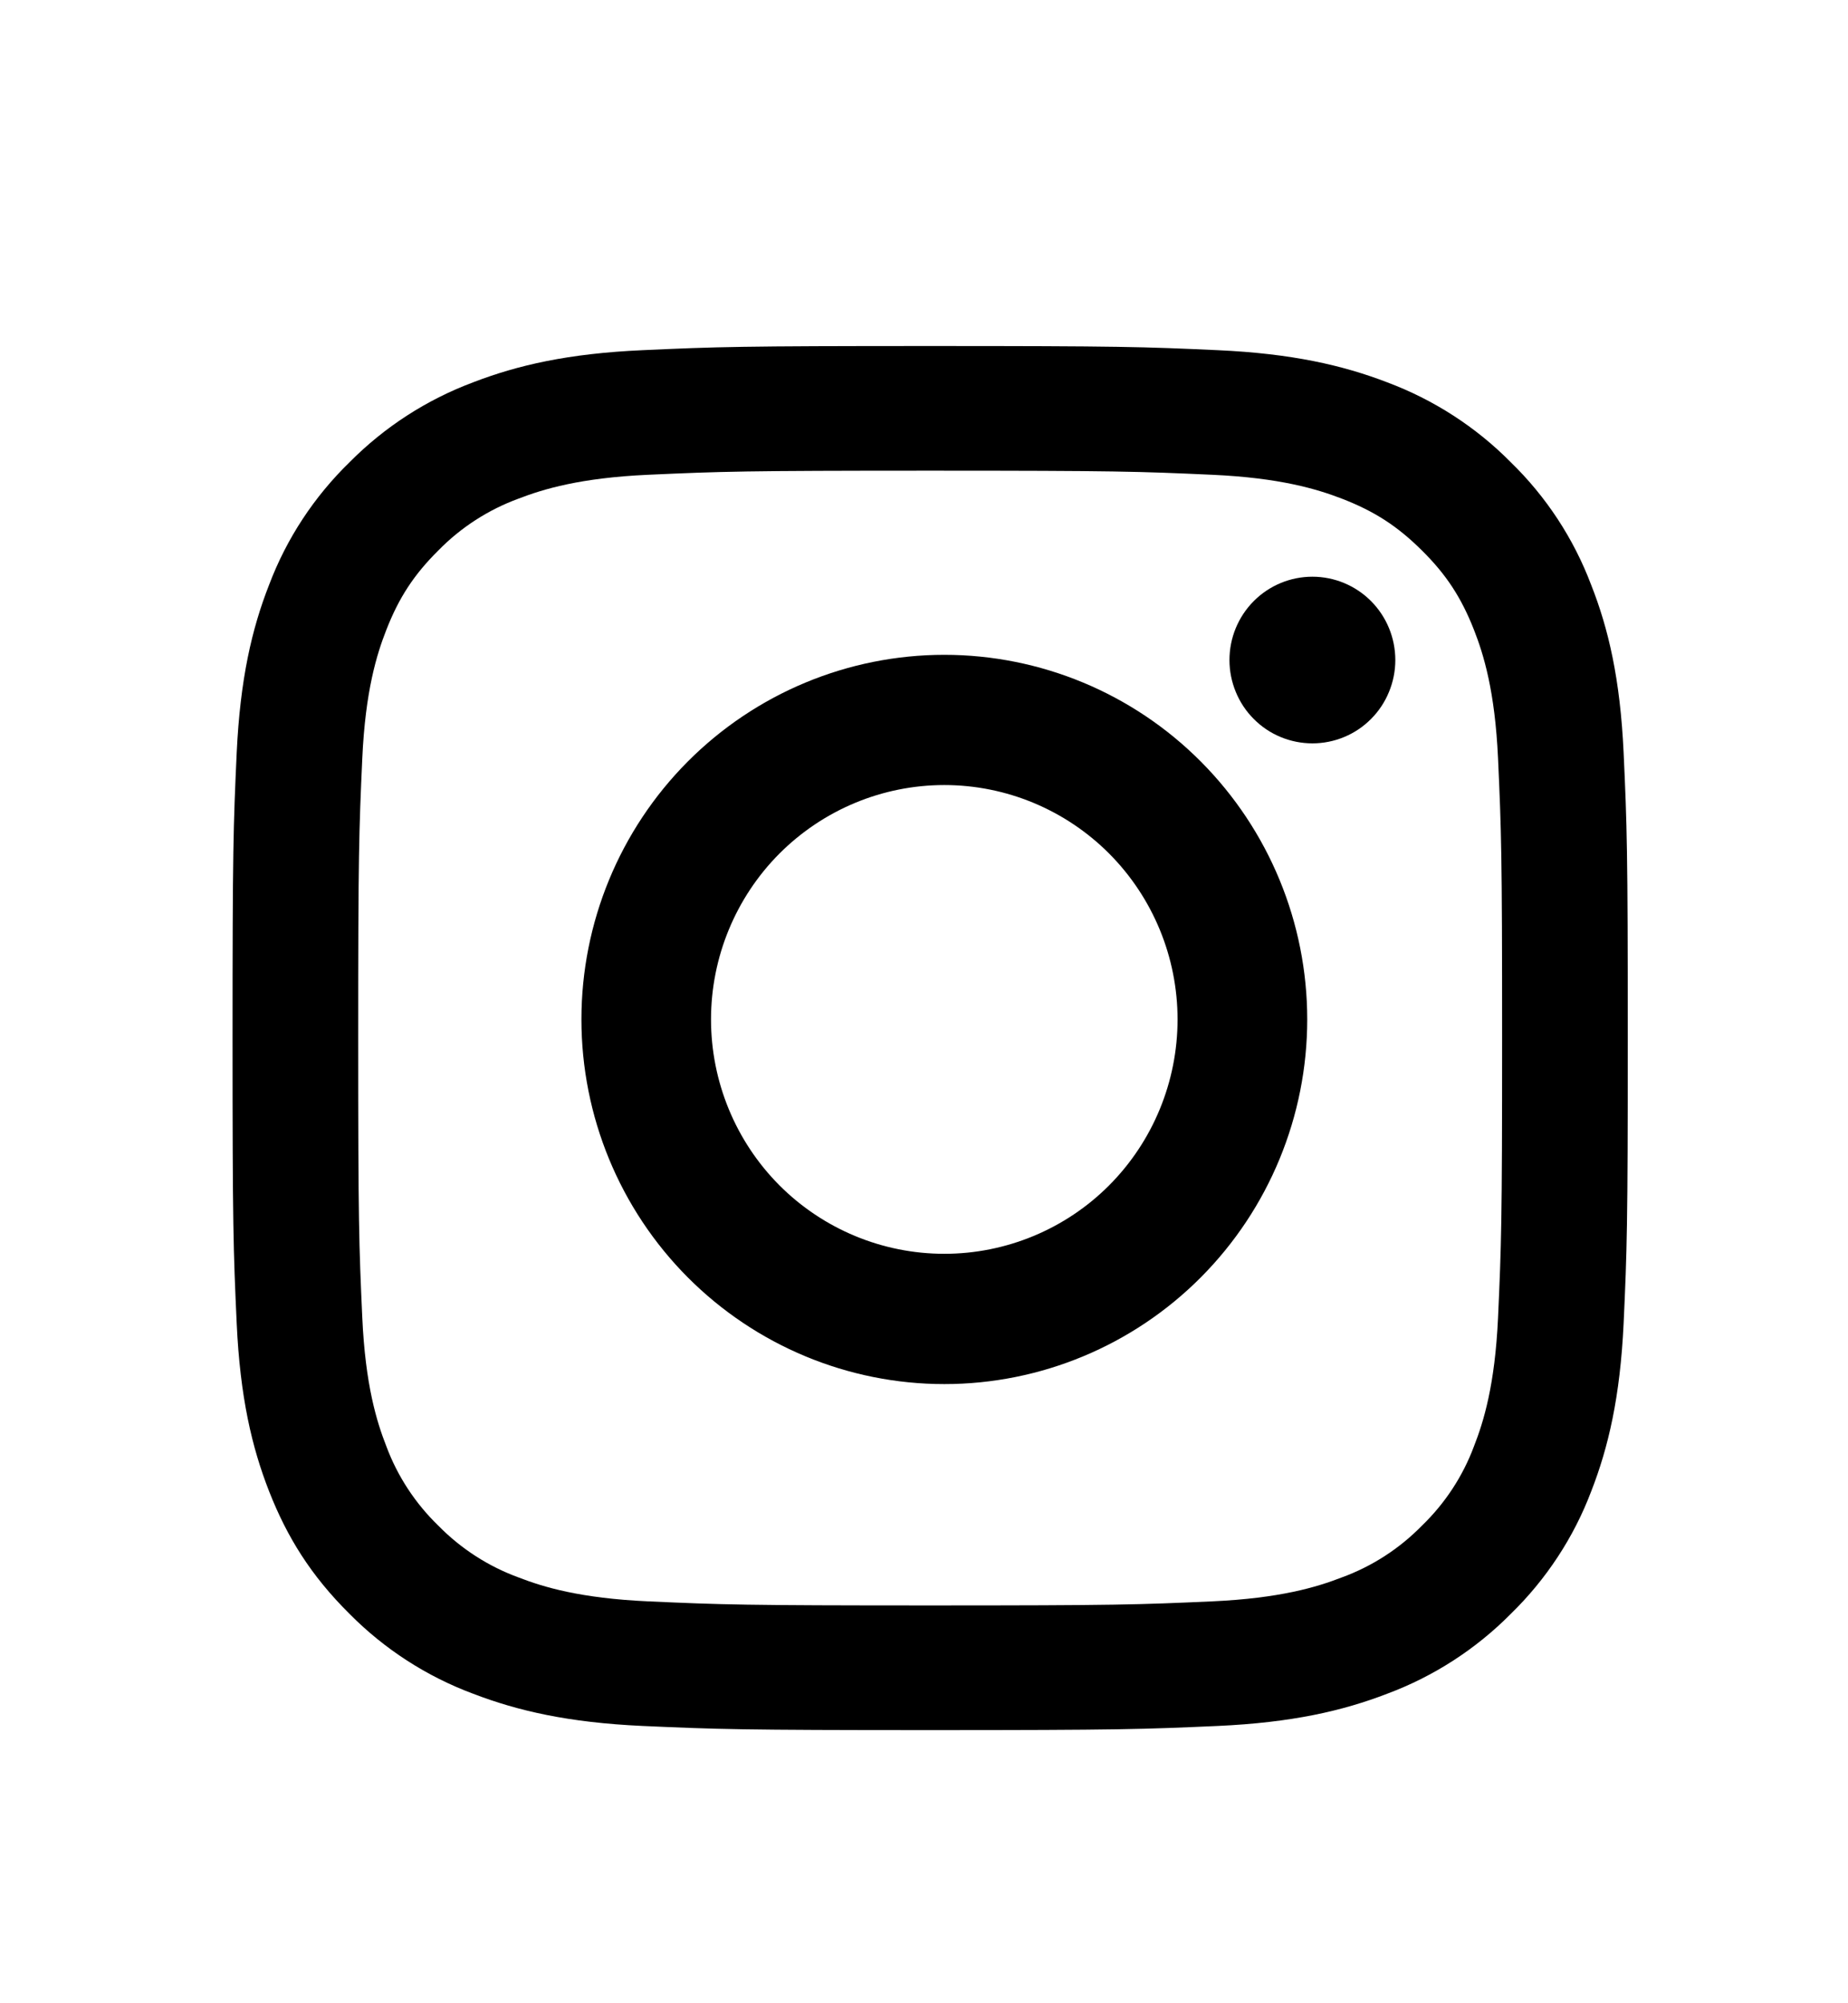<svg width="24" height="26" viewBox="0 0 24 26" fill="none" xmlns="http://www.w3.org/2000/svg">
    <path fill-rule="evenodd" clip-rule="evenodd"
        d="M12.08 4.491C9.62 4.491 9.311 4.501 8.344 4.545C7.38 4.588 6.721 4.74 6.145 4.962C5.54 5.188 4.993 5.542 4.54 5.999C4.079 6.447 3.722 6.99 3.495 7.59C3.271 8.16 3.119 8.813 3.074 9.77C3.03 10.728 3.02 11.034 3.02 13.473C3.02 15.912 3.03 16.218 3.074 17.176C3.118 18.132 3.271 18.785 3.495 19.356C3.727 19.947 4.036 20.448 4.54 20.947C4.993 21.404 5.54 21.758 6.145 21.983C6.721 22.204 7.38 22.357 8.344 22.401C9.311 22.444 9.62 22.455 12.08 22.455C14.54 22.455 14.849 22.444 15.816 22.401C16.78 22.357 17.439 22.205 18.015 21.983C18.619 21.758 19.167 21.404 19.62 20.947C20.081 20.498 20.438 19.955 20.665 19.356C20.888 18.785 21.041 18.132 21.086 17.176C21.13 16.218 21.14 15.912 21.14 13.473C21.14 11.034 21.13 10.728 21.086 9.77C21.042 8.813 20.889 8.16 20.664 7.59C20.437 6.99 20.081 6.447 19.62 5.999C19.167 5.541 18.619 5.188 18.015 4.962C17.439 4.741 16.78 4.589 15.816 4.545C14.849 4.501 14.54 4.491 12.08 4.491ZM12.08 6.109C14.499 6.109 14.786 6.119 15.741 6.162C16.624 6.202 17.104 6.348 17.424 6.471C17.847 6.634 18.148 6.828 18.465 7.143C18.783 7.457 18.978 7.756 19.143 8.176C19.267 8.492 19.415 8.967 19.455 9.843C19.498 10.79 19.508 11.075 19.508 13.473C19.508 15.871 19.498 16.155 19.455 17.102C19.415 17.978 19.267 18.454 19.143 18.77C18.998 19.16 18.766 19.513 18.465 19.803C18.173 20.101 17.817 20.331 17.424 20.474C17.104 20.598 16.624 20.744 15.741 20.784C14.786 20.827 14.499 20.837 12.08 20.837C9.661 20.837 9.374 20.827 8.419 20.784C7.535 20.744 7.056 20.598 6.736 20.474C6.343 20.331 5.987 20.101 5.694 19.803C5.394 19.513 5.162 19.16 5.017 18.77C4.893 18.454 4.745 17.978 4.705 17.102C4.662 16.156 4.652 15.871 4.652 13.473C4.652 11.075 4.662 10.791 4.705 9.843C4.745 8.967 4.893 8.492 5.017 8.176C5.181 7.756 5.377 7.457 5.694 7.143C5.987 6.844 6.343 6.615 6.736 6.471C7.056 6.348 7.535 6.202 8.419 6.162C9.374 6.119 9.661 6.109 12.08 6.109Z"
        fill="black" />
    <path fill-rule="evenodd" clip-rule="evenodd"
        d="M12.264 8.499C11.014 8.499 9.815 8.998 8.931 9.885C8.047 10.773 7.551 11.976 7.551 13.231C7.551 14.486 8.047 15.69 8.931 16.578C9.815 17.465 11.014 17.964 12.264 17.964C13.514 17.964 14.713 17.465 15.596 16.578C16.48 15.69 16.977 14.486 16.977 13.231C16.977 11.976 16.48 10.773 15.596 9.885C14.713 8.998 13.514 8.499 12.264 8.499ZM12.264 16.273C11.46 16.273 10.69 15.953 10.121 15.383C9.553 14.812 9.234 14.038 9.234 13.231C9.234 12.425 9.553 11.651 10.121 11.08C10.69 10.51 11.46 10.189 12.264 10.189C13.067 10.189 13.838 10.51 14.406 11.08C14.974 11.651 15.293 12.425 15.293 13.231C15.293 14.038 14.974 14.812 14.406 15.383C13.838 15.953 13.067 16.273 12.264 16.273ZM18.121 8.567C18.121 8.709 18.093 8.849 18.039 8.98C17.985 9.112 17.906 9.231 17.806 9.331C17.706 9.432 17.587 9.512 17.456 9.566C17.326 9.62 17.186 9.648 17.044 9.648C16.903 9.648 16.762 9.62 16.632 9.566C16.501 9.512 16.382 9.432 16.282 9.331C16.182 9.231 16.103 9.112 16.049 8.98C15.995 8.849 15.967 8.709 15.967 8.567C15.967 8.28 16.08 8.005 16.282 7.802C16.484 7.599 16.758 7.485 17.044 7.485C17.33 7.485 17.604 7.599 17.806 7.802C18.008 8.005 18.121 8.28 18.121 8.567Z"
        fill="black" />
</svg>